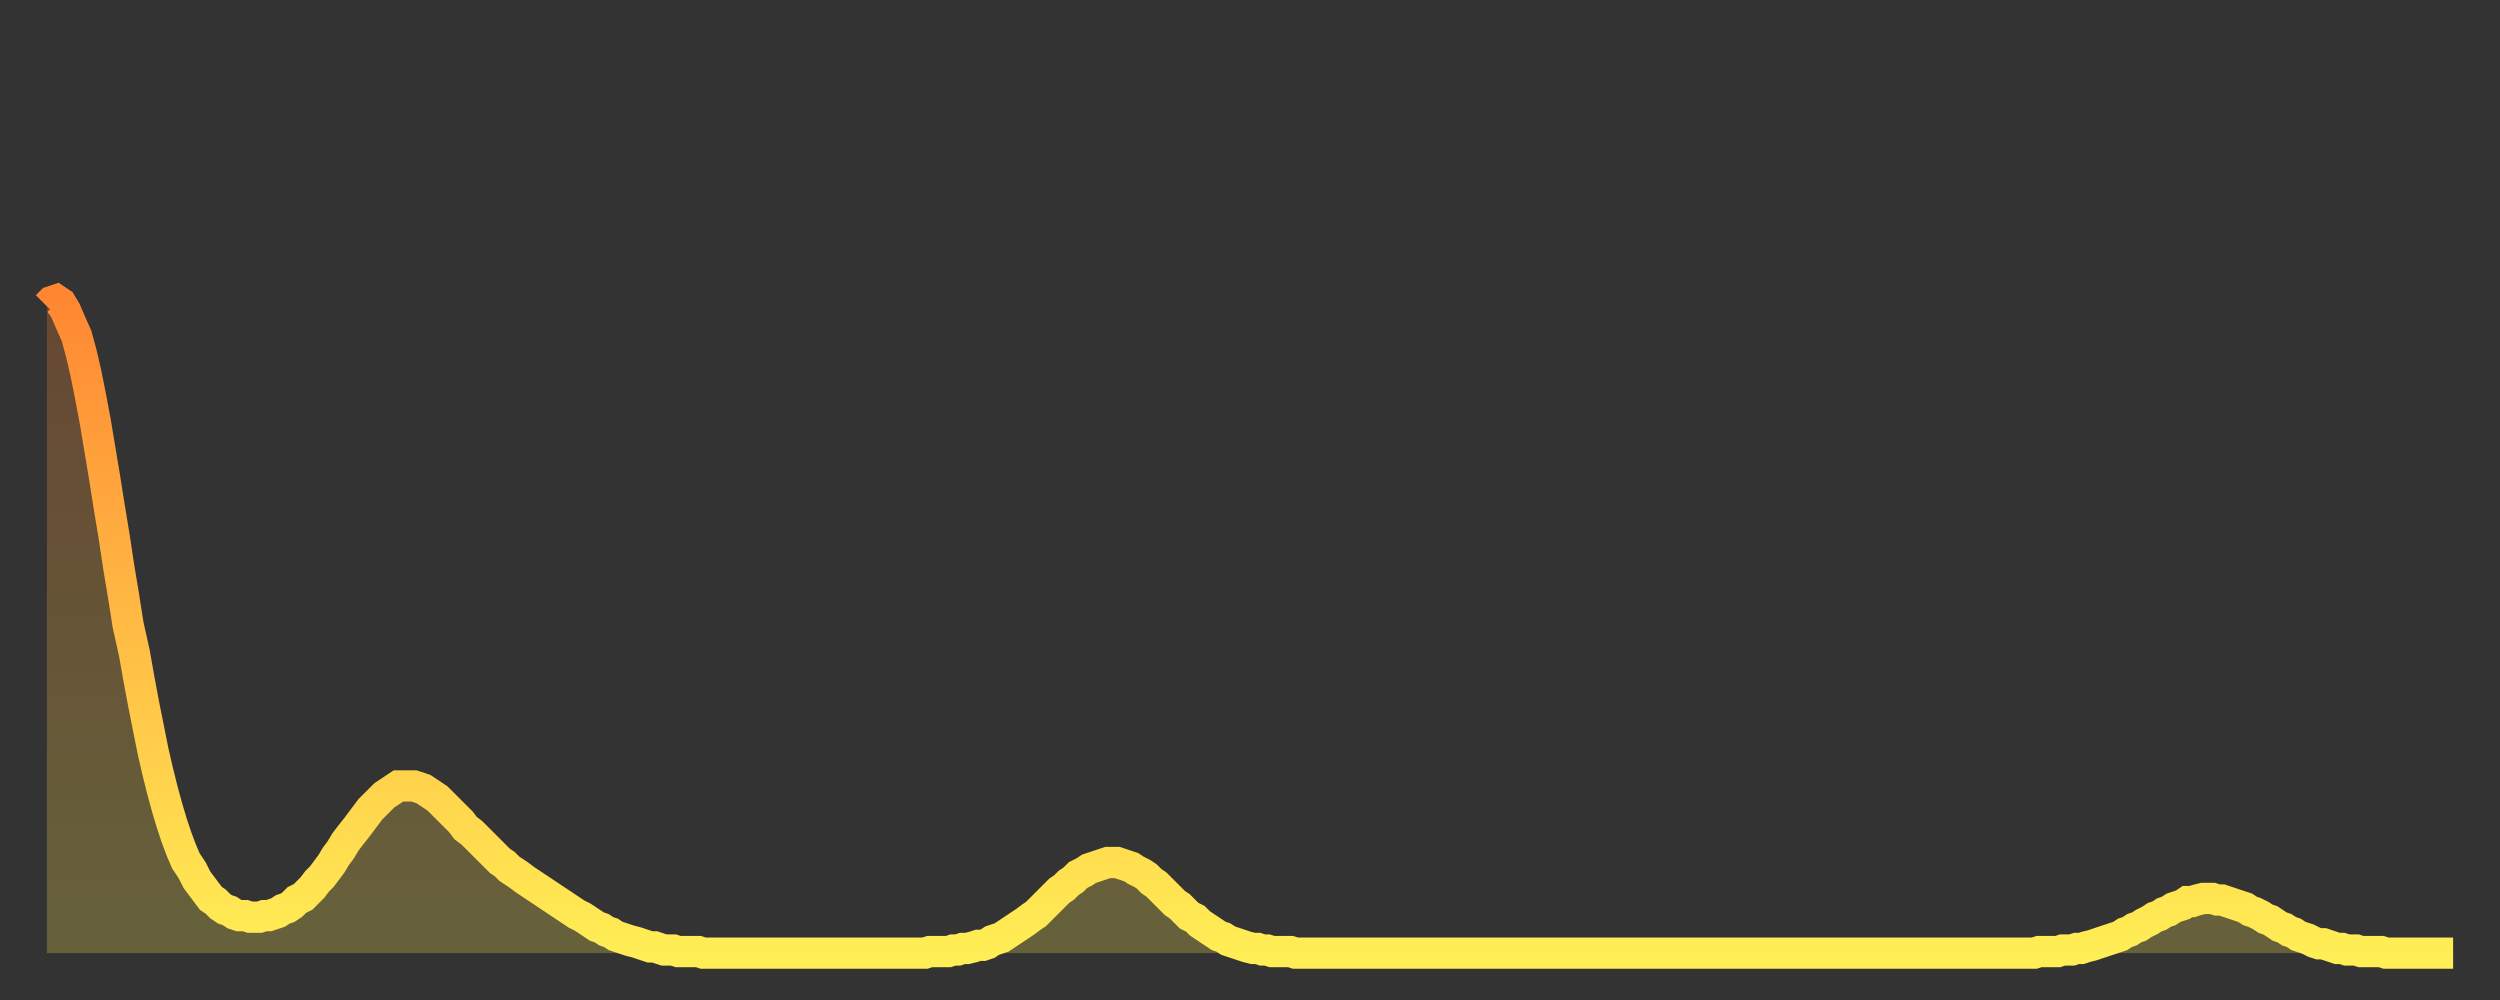 <?xml version="1.0" encoding="utf-8" ?>
<svg baseProfile="full" height="64" version="1.1" width="160" xmlns="http://www.w3.org/2000/svg" xmlns:ev="http://www.w3.org/2001/xml-events" xmlns:xlink="http://www.w3.org/1999/xlink"><rect width="100%" height="100%" fill="#333333" stroke="none"/><defs><linearGradient id="id62620" x1="0" x2="0" y1="0" y2="1"><stop offset="0%" stop-color="#ff8732" /><stop offset="50%" stop-color="#ffbb44" /><stop offset="100%" stop-color="#ffee55" /></linearGradient></defs><g transform="translate(3,3)"><g><path d="M 0.0 16.6 L 0.3 16.3 0.6 16.2 0.9 16.4 1.2 16.9 1.5 17.6 1.9 18.5 2.2 19.6 2.5 20.9 2.8 22.4 3.1 24.0 3.4 25.8 3.7 27.6 4.0 29.5 4.3 31.3 4.6 33.3 4.9 35.1 5.2 37.0 5.6 38.8 5.9 40.5 6.2 42.1 6.5 43.6 6.8 45.1 7.1 46.4 7.4 47.6 7.7 48.7 8.0 49.7 8.3 50.6 8.6 51.4 8.9 52.1 9.3 52.7 9.6 53.3 9.9 53.7 10.2 54.1 10.5 54.5 10.8 54.7 11.1 55.0 11.4 55.2 11.7 55.3 12.0 55.5 12.3 55.6 12.7 55.6 13.0 55.7 13.3 55.7 13.6 55.7 13.9 55.6 14.2 55.6 14.5 55.5 14.8 55.4 15.1 55.2 15.4 55.1 15.7 54.9 16.0 54.6 16.4 54.4 16.7 54.1 17.0 53.8 17.3 53.4 17.6 53.1 17.9 52.7 18.2 52.3 18.5 51.8 18.8 51.4 19.1 50.9 19.4 50.5 19.8 50.0 20.1 49.6 20.4 49.2 20.7 48.8 21.0 48.5 21.3 48.2 21.6 47.9 21.9 47.7 22.2 47.5 22.5 47.3 22.8 47.3 23.1 47.3 23.5 47.3 23.8 47.4 24.1 47.5 24.4 47.7 24.7 47.9 25.0 48.1 25.3 48.4 25.6 48.7 25.9 49.0 26.2 49.3 26.5 49.6 26.8 50.0 27.2 50.3 27.5 50.6 27.8 50.9 28.1 51.2 28.4 51.5 28.7 51.8 29.0 52.1 29.3 52.3 29.6 52.6 29.9 52.8 30.2 53.0 30.6 53.3 30.9 53.5 31.2 53.7 31.5 53.9 31.8 54.1 32.1 54.3 32.4 54.5 32.7 54.7 33.0 54.9 33.3 55.1 33.6 55.3 33.9 55.5 34.3 55.7 34.6 55.9 34.9 56.1 35.2 56.3 35.5 56.4 35.8 56.6 36.1 56.7 36.4 56.9 36.7 57.0 37.0 57.1 37.3 57.2 37.7 57.3 38.0 57.4 38.3 57.5 38.6 57.6 38.9 57.6 39.2 57.7 39.5 57.8 39.8 57.8 40.1 57.8 40.4 57.9 40.7 57.9 41.0 57.9 41.4 57.9 41.7 57.9 42.0 58.0 42.3 58.0 42.6 58.0 42.9 58.0 43.2 58.0 43.5 58.0 43.8 58.0 44.1 58.0 44.4 58.0 44.7 58.0 45.1 58.0 45.4 58.0 45.7 58.0 46.0 58.0 46.3 58.0 46.6 58.0 46.9 58.0 47.2 58.0 47.5 58.0 47.8 58.0 48.1 58.0 48.5 58.0 48.8 58.0 49.1 58.0 49.4 58.0 49.7 58.0 50.0 58.0 50.3 58.0 50.6 58.0 50.9 58.0 51.2 58.0 51.5 58.0 51.8 58.0 52.2 58.0 52.5 58.0 52.8 58.0 53.1 58.0 53.4 58.0 53.7 58.0 54.0 58.0 54.3 58.0 54.6 58.0 54.9 58.0 55.2 58.0 55.6 58.0 55.9 58.0 56.2 58.0 56.5 57.9 56.8 57.9 57.1 57.9 57.4 57.9 57.7 57.9 58.0 57.8 58.3 57.8 58.6 57.7 58.9 57.7 59.3 57.6 59.6 57.5 59.9 57.5 60.2 57.4 60.5 57.2 60.8 57.1 61.1 57.0 61.4 56.8 61.7 56.6 62.0 56.4 62.3 56.2 62.6 56.0 63.0 55.7 63.3 55.5 63.6 55.2 63.9 54.9 64.2 54.6 64.5 54.3 64.8 54.0 65.1 53.8 65.4 53.5 65.7 53.3 66.0 53.0 66.4 52.8 66.7 52.6 67.0 52.5 67.3 52.4 67.6 52.3 67.9 52.2 68.2 52.2 68.5 52.2 68.8 52.3 69.1 52.4 69.4 52.5 69.7 52.7 70.1 52.9 70.4 53.1 70.7 53.4 71.0 53.6 71.3 53.9 71.6 54.2 71.9 54.5 72.2 54.8 72.5 55.0 72.8 55.3 73.1 55.6 73.5 55.8 73.8 56.1 74.1 56.3 74.4 56.5 74.7 56.7 75.0 56.9 75.3 57.0 75.6 57.2 75.9 57.3 76.2 57.4 76.5 57.5 76.8 57.6 77.2 57.7 77.5 57.7 77.8 57.8 78.1 57.8 78.4 57.9 78.7 57.9 79.0 57.9 79.3 57.9 79.6 57.9 79.9 58.0 80.2 58.0 80.5 58.0 80.9 58.0 81.2 58.0 81.5 58.0 81.8 58.0 82.1 58.0 82.4 58.0 82.7 58.0 83.0 58.0 83.3 58.0 83.6 58.0 83.9 58.0 84.3 58.0 84.6 58.0 84.9 58.0 85.2 58.0 85.5 58.0 85.8 58.0 86.1 58.0 86.4 58.0 86.7 58.0 87.0 58.0 87.3 58.0 87.6 58.0 88.0 58.0 88.3 58.0 88.6 58.0 88.9 58.0 89.2 58.0 89.5 58.0 89.8 58.0 90.1 58.0 90.4 58.0 90.7 58.0 91.0 58.0 91.4 58.0 91.7 58.0 92.0 58.0 92.3 58.0 92.6 58.0 92.9 58.0 93.2 58.0 93.5 58.0 93.8 58.0 94.1 58.0 94.4 58.0 94.7 58.0 95.1 58.0 95.4 58.0 95.7 58.0 96.0 58.0 96.3 58.0 96.6 58.0 96.9 58.0 97.2 58.0 97.5 58.0 97.8 58.0 98.1 58.0 98.4 58.0 98.8 58.0 99.1 58.0 99.4 58.0 99.7 58.0 100.0 58.0 100.3 58.0 100.6 58.0 100.9 58.0 101.2 58.0 101.5 58.0 101.8 58.0 102.2 58.0 102.5 58.0 102.8 58.0 103.1 58.0 103.4 58.0 103.7 58.0 104.0 58.0 104.3 58.0 104.6 58.0 104.9 58.0 105.2 58.0 105.5 58.0 105.9 58.0 106.2 58.0 106.5 58.0 106.8 58.0 107.1 58.0 107.4 58.0 107.7 58.0 108.0 58.0 108.3 58.0 108.6 58.0 108.9 58.0 109.3 58.0 109.6 58.0 109.9 58.0 110.2 58.0 110.5 58.0 110.8 58.0 111.1 58.0 111.4 58.0 111.7 58.0 112.0 58.0 112.3 58.0 112.6 58.0 113.0 58.0 113.3 58.0 113.6 58.0 113.9 58.0 114.2 58.0 114.5 58.0 114.8 58.0 115.1 58.0 115.4 58.0 115.7 58.0 116.0 58.0 116.3 58.0 116.7 58.0 117.0 58.0 117.3 58.0 117.6 58.0 117.9 58.0 118.2 58.0 118.5 58.0 118.8 58.0 119.1 58.0 119.4 58.0 119.7 58.0 120.1 58.0 120.4 58.0 120.7 58.0 121.0 58.0 121.3 58.0 121.6 58.0 121.9 58.0 122.2 58.0 122.5 58.0 122.8 58.0 123.1 58.0 123.4 58.0 123.8 58.0 124.1 58.0 124.4 58.0 124.7 58.0 125.0 58.0 125.3 58.0 125.6 58.0 125.9 58.0 126.2 58.0 126.5 58.0 126.8 58.0 127.2 58.0 127.5 57.9 127.8 57.9 128.1 57.9 128.4 57.9 128.7 57.9 129.0 57.8 129.3 57.8 129.6 57.8 129.9 57.7 130.2 57.7 130.5 57.6 130.9 57.5 131.2 57.4 131.5 57.3 131.8 57.2 132.1 57.1 132.4 57.0 132.7 56.9 133.0 56.7 133.3 56.6 133.6 56.4 133.9 56.3 134.2 56.1 134.6 55.9 134.9 55.7 135.2 55.6 135.5 55.4 135.8 55.3 136.1 55.1 136.4 55.0 136.7 54.9 137.0 54.7 137.3 54.7 137.6 54.6 138.0 54.5 138.3 54.5 138.6 54.5 138.9 54.6 139.2 54.6 139.5 54.7 139.8 54.8 140.1 54.9 140.4 55.0 140.7 55.1 141.0 55.3 141.3 55.4 141.7 55.6 142.0 55.8 142.3 55.9 142.6 56.1 142.9 56.3 143.2 56.4 143.5 56.6 143.8 56.7 144.1 56.9 144.4 57.0 144.7 57.1 145.1 57.3 145.4 57.4 145.7 57.4 146.0 57.5 146.3 57.6 146.6 57.7 146.9 57.7 147.2 57.8 147.5 57.8 147.8 57.8 148.1 57.9 148.4 57.9 148.8 57.9 149.1 57.9 149.4 57.9 149.7 58.0 150.0 58.0 150.3 58.0 150.6 58.0 150.9 58.0 151.2 58.0 151.5 58.0 151.8 58.0 152.1 58.0 152.5 58.0 152.8 58.0 153.1 58.0 153.4 58.0 153.7 58.0 154.0 58.0" fill="none" id="graph-curve" opacity="1" stroke="url(#id62620)" stroke-width="2" /><path d="M 0 58 L 0.0 16.6 0.3 16.3 0.6 16.2 0.9 16.4 1.2 16.9 1.5 17.6 1.9 18.5 2.2 19.6 2.5 20.9 2.8 22.4 3.1 24.0 3.4 25.8 3.7 27.6 4.0 29.5 4.3 31.3 4.6 33.3 4.9 35.1 5.2 37.0 5.6 38.8 5.9 40.5 6.2 42.1 6.5 43.6 6.8 45.1 7.1 46.4 7.4 47.6 7.7 48.7 8.0 49.7 8.3 50.6 8.6 51.4 8.9 52.1 9.3 52.7 9.6 53.3 9.9 53.7 10.2 54.1 10.5 54.5 10.8 54.7 11.1 55.0 11.4 55.2 11.7 55.3 12.0 55.5 12.3 55.6 12.7 55.6 13.0 55.7 13.3 55.7 13.6 55.7 13.9 55.6 14.2 55.6 14.5 55.5 14.8 55.4 15.1 55.2 15.4 55.1 15.7 54.9 16.0 54.6 16.4 54.4 16.7 54.1 17.0 53.8 17.3 53.4 17.6 53.1 17.9 52.7 18.2 52.3 18.5 51.8 18.8 51.4 19.1 50.9 19.4 50.5 19.8 50.0 20.1 49.6 20.4 49.2 20.7 48.8 21.0 48.5 21.3 48.2 21.6 47.9 21.9 47.7 22.2 47.5 22.5 47.3 22.8 47.3 23.1 47.3 23.5 47.3 23.8 47.4 24.1 47.5 24.4 47.7 24.7 47.9 25.0 48.1 25.3 48.4 25.6 48.7 25.9 49.0 26.2 49.3 26.5 49.6 26.8 50.0 27.2 50.3 27.5 50.6 27.8 50.9 28.1 51.2 28.4 51.5 28.7 51.8 29.0 52.1 29.3 52.3 29.6 52.6 29.9 52.8 30.2 53.0 30.6 53.3 30.9 53.5 31.2 53.7 31.5 53.9 31.8 54.1 32.1 54.3 32.4 54.5 32.7 54.7 33.0 54.9 33.3 55.1 33.6 55.3 33.9 55.5 34.3 55.7 34.6 55.9 34.9 56.1 35.2 56.3 35.5 56.4 35.8 56.6 36.1 56.7 36.4 56.9 36.7 57.0 37.0 57.1 37.3 57.2 37.7 57.3 38.0 57.4 38.3 57.5 38.6 57.6 38.9 57.6 39.2 57.7 39.5 57.8 39.8 57.8 40.1 57.8 40.4 57.9 40.7 57.9 41.0 57.9 41.4 57.9 41.7 57.9 42.0 58.0 42.3 58.0 42.6 58.0 42.9 58.0 43.2 58.0 43.5 58.0 43.8 58.0 44.1 58.0 44.4 58.0 44.7 58.0 45.1 58.0 45.4 58.0 45.7 58.0 46.0 58.0 46.3 58.0 46.6 58.0 46.9 58.0 47.2 58.0 47.5 58.0 47.8 58.0 48.1 58.0 48.5 58.0 48.8 58.0 49.1 58.0 49.4 58.0 49.7 58.0 50.0 58.0 50.3 58.0 50.6 58.0 50.9 58.0 51.2 58.0 51.5 58.0 51.8 58.0 52.2 58.0 52.5 58.0 52.8 58.0 53.1 58.0 53.4 58.0 53.7 58.0 54.0 58.0 54.3 58.0 54.6 58.0 54.9 58.0 55.2 58.0 55.6 58.0 55.9 58.0 56.2 58.0 56.5 57.9 56.8 57.9 57.1 57.9 57.4 57.9 57.7 57.9 58.0 57.8 58.3 57.8 58.6 57.7 58.9 57.7 59.3 57.6 59.6 57.5 59.9 57.5 60.2 57.4 60.5 57.2 60.8 57.1 61.1 57.0 61.4 56.8 61.7 56.6 62.0 56.4 62.3 56.2 62.6 56.0 63.0 55.7 63.3 55.5 63.6 55.2 63.9 54.9 64.2 54.6 64.5 54.3 64.8 54.0 65.1 53.8 65.4 53.5 65.7 53.3 66.0 53.0 66.4 52.8 66.7 52.6 67.0 52.5 67.3 52.4 67.6 52.3 67.9 52.2 68.2 52.2 68.5 52.2 68.8 52.3 69.1 52.4 69.4 52.5 69.7 52.7 70.1 52.9 70.4 53.1 70.7 53.4 71.0 53.6 71.3 53.9 71.6 54.2 71.9 54.5 72.2 54.8 72.5 55.0 72.8 55.3 73.1 55.6 73.5 55.8 73.8 56.1 74.1 56.3 74.4 56.5 74.7 56.7 75.0 56.9 75.3 57.0 75.6 57.2 75.9 57.3 76.2 57.4 76.5 57.5 76.8 57.6 77.2 57.7 77.5 57.7 77.8 57.8 78.1 57.8 78.4 57.9 78.7 57.9 79.0 57.9 79.3 57.9 79.6 57.9 79.9 58.0 80.2 58.0 80.5 58.0 80.9 58.0 81.2 58.0 81.5 58.0 81.8 58.0 82.1 58.0 82.4 58.0 82.7 58.0 83.0 58.0 83.3 58.0 83.6 58.0 83.9 58.0 84.3 58.0 84.6 58.0 84.9 58.0 85.2 58.0 85.5 58.0 85.8 58.0 86.1 58.0 86.4 58.0 86.7 58.0 87.0 58.0 87.3 58.0 87.6 58.0 88.0 58.0 88.3 58.0 88.6 58.0 88.9 58.0 89.2 58.0 89.5 58.0 89.8 58.0 90.1 58.0 90.4 58.0 90.7 58.0 91.0 58.0 91.4 58.0 91.7 58.0 92.0 58.0 92.3 58.0 92.6 58.0 92.9 58.0 93.2 58.0 93.5 58.0 93.8 58.0 94.1 58.0 94.4 58.0 94.7 58.0 95.1 58.0 95.4 58.0 95.7 58.0 96.0 58.0 96.3 58.0 96.6 58.0 96.9 58.0 97.2 58.0 97.5 58.0 97.8 58.0 98.1 58.0 98.4 58.0 98.8 58.0 99.1 58.0 99.4 58.0 99.7 58.0 100.0 58.0 100.3 58.0 100.6 58.0 100.9 58.0 101.2 58.0 101.5 58.0 101.8 58.0 102.2 58.0 102.5 58.0 102.8 58.0 103.1 58.0 103.4 58.0 103.7 58.0 104.0 58.0 104.3 58.0 104.6 58.0 104.9 58.0 105.2 58.0 105.5 58.0 105.9 58.0 106.2 58.0 106.5 58.0 106.8 58.0 107.1 58.0 107.4 58.0 107.7 58.0 108.0 58.0 108.3 58.0 108.6 58.0 108.9 58.0 109.3 58.0 109.6 58.0 109.9 58.0 110.2 58.0 110.5 58.0 110.8 58.0 111.1 58.0 111.4 58.0 111.7 58.0 112.0 58.0 112.3 58.0 112.6 58.0 113.0 58.0 113.3 58.0 113.6 58.0 113.9 58.0 114.2 58.0 114.5 58.0 114.8 58.0 115.1 58.0 115.4 58.0 115.7 58.0 116.0 58.0 116.3 58.0 116.7 58.0 117.0 58.0 117.3 58.0 117.6 58.0 117.9 58.0 118.2 58.0 118.5 58.0 118.8 58.0 119.1 58.0 119.4 58.0 119.7 58.0 120.1 58.0 120.4 58.0 120.7 58.0 121.0 58.0 121.3 58.0 121.6 58.0 121.9 58.0 122.2 58.0 122.5 58.0 122.8 58.0 123.1 58.0 123.4 58.0 123.8 58.0 124.1 58.0 124.4 58.0 124.7 58.0 125.0 58.0 125.3 58.0 125.6 58.0 125.9 58.0 126.2 58.0 126.5 58.0 126.8 58.0 127.2 58.0 127.5 57.9 127.8 57.9 128.1 57.9 128.4 57.9 128.7 57.9 129.0 57.8 129.3 57.8 129.6 57.8 129.9 57.7 130.2 57.7 130.5 57.6 130.9 57.5 131.2 57.4 131.5 57.3 131.8 57.2 132.1 57.1 132.4 57.0 132.7 56.9 133.0 56.7 133.3 56.6 133.6 56.4 133.9 56.3 134.2 56.1 134.6 55.9 134.9 55.7 135.2 55.6 135.5 55.4 135.8 55.3 136.1 55.1 136.4 55.0 136.7 54.9 137.0 54.7 137.3 54.7 137.6 54.6 138.0 54.5 138.3 54.5 138.6 54.5 138.9 54.6 139.2 54.6 139.5 54.7 139.8 54.8 140.1 54.9 140.4 55.0 140.7 55.1 141.0 55.3 141.3 55.4 141.7 55.6 142.0 55.8 142.3 55.9 142.6 56.1 142.9 56.3 143.2 56.4 143.5 56.6 143.8 56.7 144.1 56.9 144.4 57.0 144.7 57.1 145.1 57.3 145.4 57.4 145.7 57.4 146.0 57.5 146.3 57.6 146.6 57.7 146.9 57.7 147.2 57.8 147.5 57.8 147.8 57.8 148.1 57.9 148.4 57.9 148.8 57.9 149.1 57.9 149.4 57.9 149.7 58.0 150.0 58.0 150.3 58.0 150.6 58.0 150.9 58.0 151.2 58.0 151.5 58.0 151.8 58.0 152.1 58.0 152.5 58.0 152.8 58.0 153.1 58.0 153.4 58.0 153.7 58.0 154.0 58.0 154 58" fill="url(#id62620)" fill-opacity=".25" id="graph-shadow" /></g></g></svg>